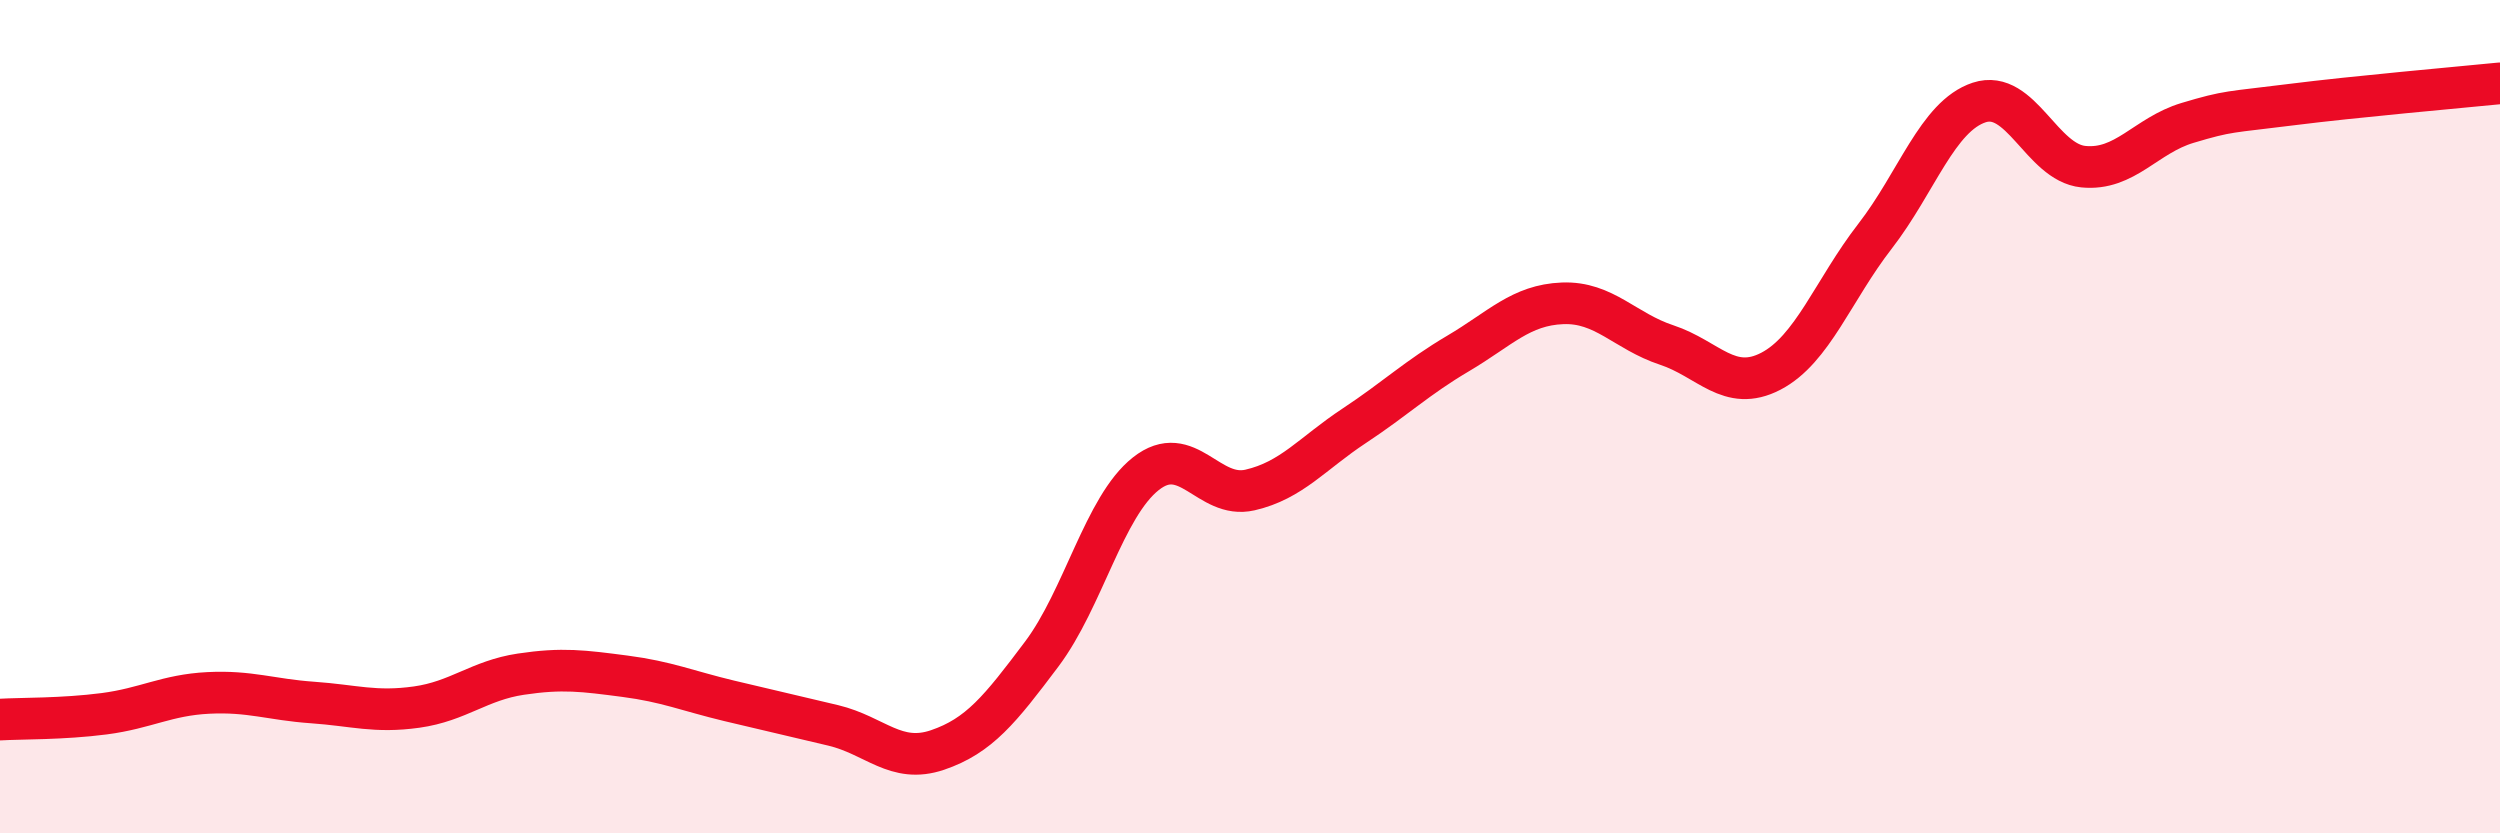 
    <svg width="60" height="20" viewBox="0 0 60 20" xmlns="http://www.w3.org/2000/svg">
      <path
        d="M 0,17.27 C 0.5,17.24 1.5,17.26 2.5,17.13 C 3.5,17 4,16.68 5,16.63 C 6,16.58 6.5,16.79 7.5,16.86 C 8.5,16.93 9,17.11 10,16.97 C 11,16.83 11.5,16.33 12.5,16.18 C 13.5,16.03 14,16.1 15,16.23 C 16,16.36 16.5,16.58 17.5,16.82 C 18.5,17.06 19,17.17 20,17.41 C 21,17.65 21.5,18.34 22.5,18 C 23.5,17.66 24,17.03 25,15.7 C 26,14.37 26.5,12.16 27.5,11.37 C 28.5,10.58 29,11.99 30,11.76 C 31,11.53 31.5,10.88 32.5,10.22 C 33.5,9.56 34,9.07 35,8.48 C 36,7.89 36.5,7.32 37.5,7.28 C 38.5,7.24 39,7.95 40,8.28 C 41,8.61 41.5,9.43 42.5,8.91 C 43.5,8.39 44,6.96 45,5.67 C 46,4.38 46.5,2.79 47.5,2.46 C 48.5,2.13 49,3.9 50,4 C 51,4.1 51.5,3.25 52.5,2.95 C 53.5,2.65 53.5,2.7 55,2.51 C 56.5,2.32 59,2.1 60,2L60 20L0 20Z"
        fill="#EB0A25"
        opacity="0.1"
        stroke-linecap="round"
        stroke-linejoin="round"
      />
      <path
        d="M 0,17.27 C 0.5,17.24 1.5,17.26 2.5,17.13 C 3.5,17 4,16.68 5,16.63 C 6,16.58 6.5,16.79 7.5,16.86 C 8.5,16.93 9,17.11 10,16.97 C 11,16.83 11.5,16.33 12.5,16.18 C 13.5,16.03 14,16.1 15,16.23 C 16,16.36 16.5,16.58 17.5,16.82 C 18.5,17.06 19,17.17 20,17.41 C 21,17.65 21.5,18.34 22.5,18 C 23.5,17.66 24,17.03 25,15.7 C 26,14.37 26.5,12.16 27.5,11.37 C 28.5,10.58 29,11.99 30,11.76 C 31,11.53 31.5,10.88 32.5,10.22 C 33.5,9.56 34,9.07 35,8.48 C 36,7.89 36.5,7.32 37.5,7.28 C 38.5,7.24 39,7.95 40,8.28 C 41,8.61 41.5,9.43 42.5,8.91 C 43.5,8.39 44,6.96 45,5.67 C 46,4.38 46.5,2.79 47.5,2.46 C 48.5,2.13 49,3.9 50,4 C 51,4.1 51.5,3.25 52.5,2.95 C 53.5,2.65 53.5,2.7 55,2.51 C 56.5,2.32 59,2.1 60,2"
        stroke="#EB0A25"
        stroke-width="1"
        fill="none"
        stroke-linecap="round"
        stroke-linejoin="round"
      />
    </svg>
  